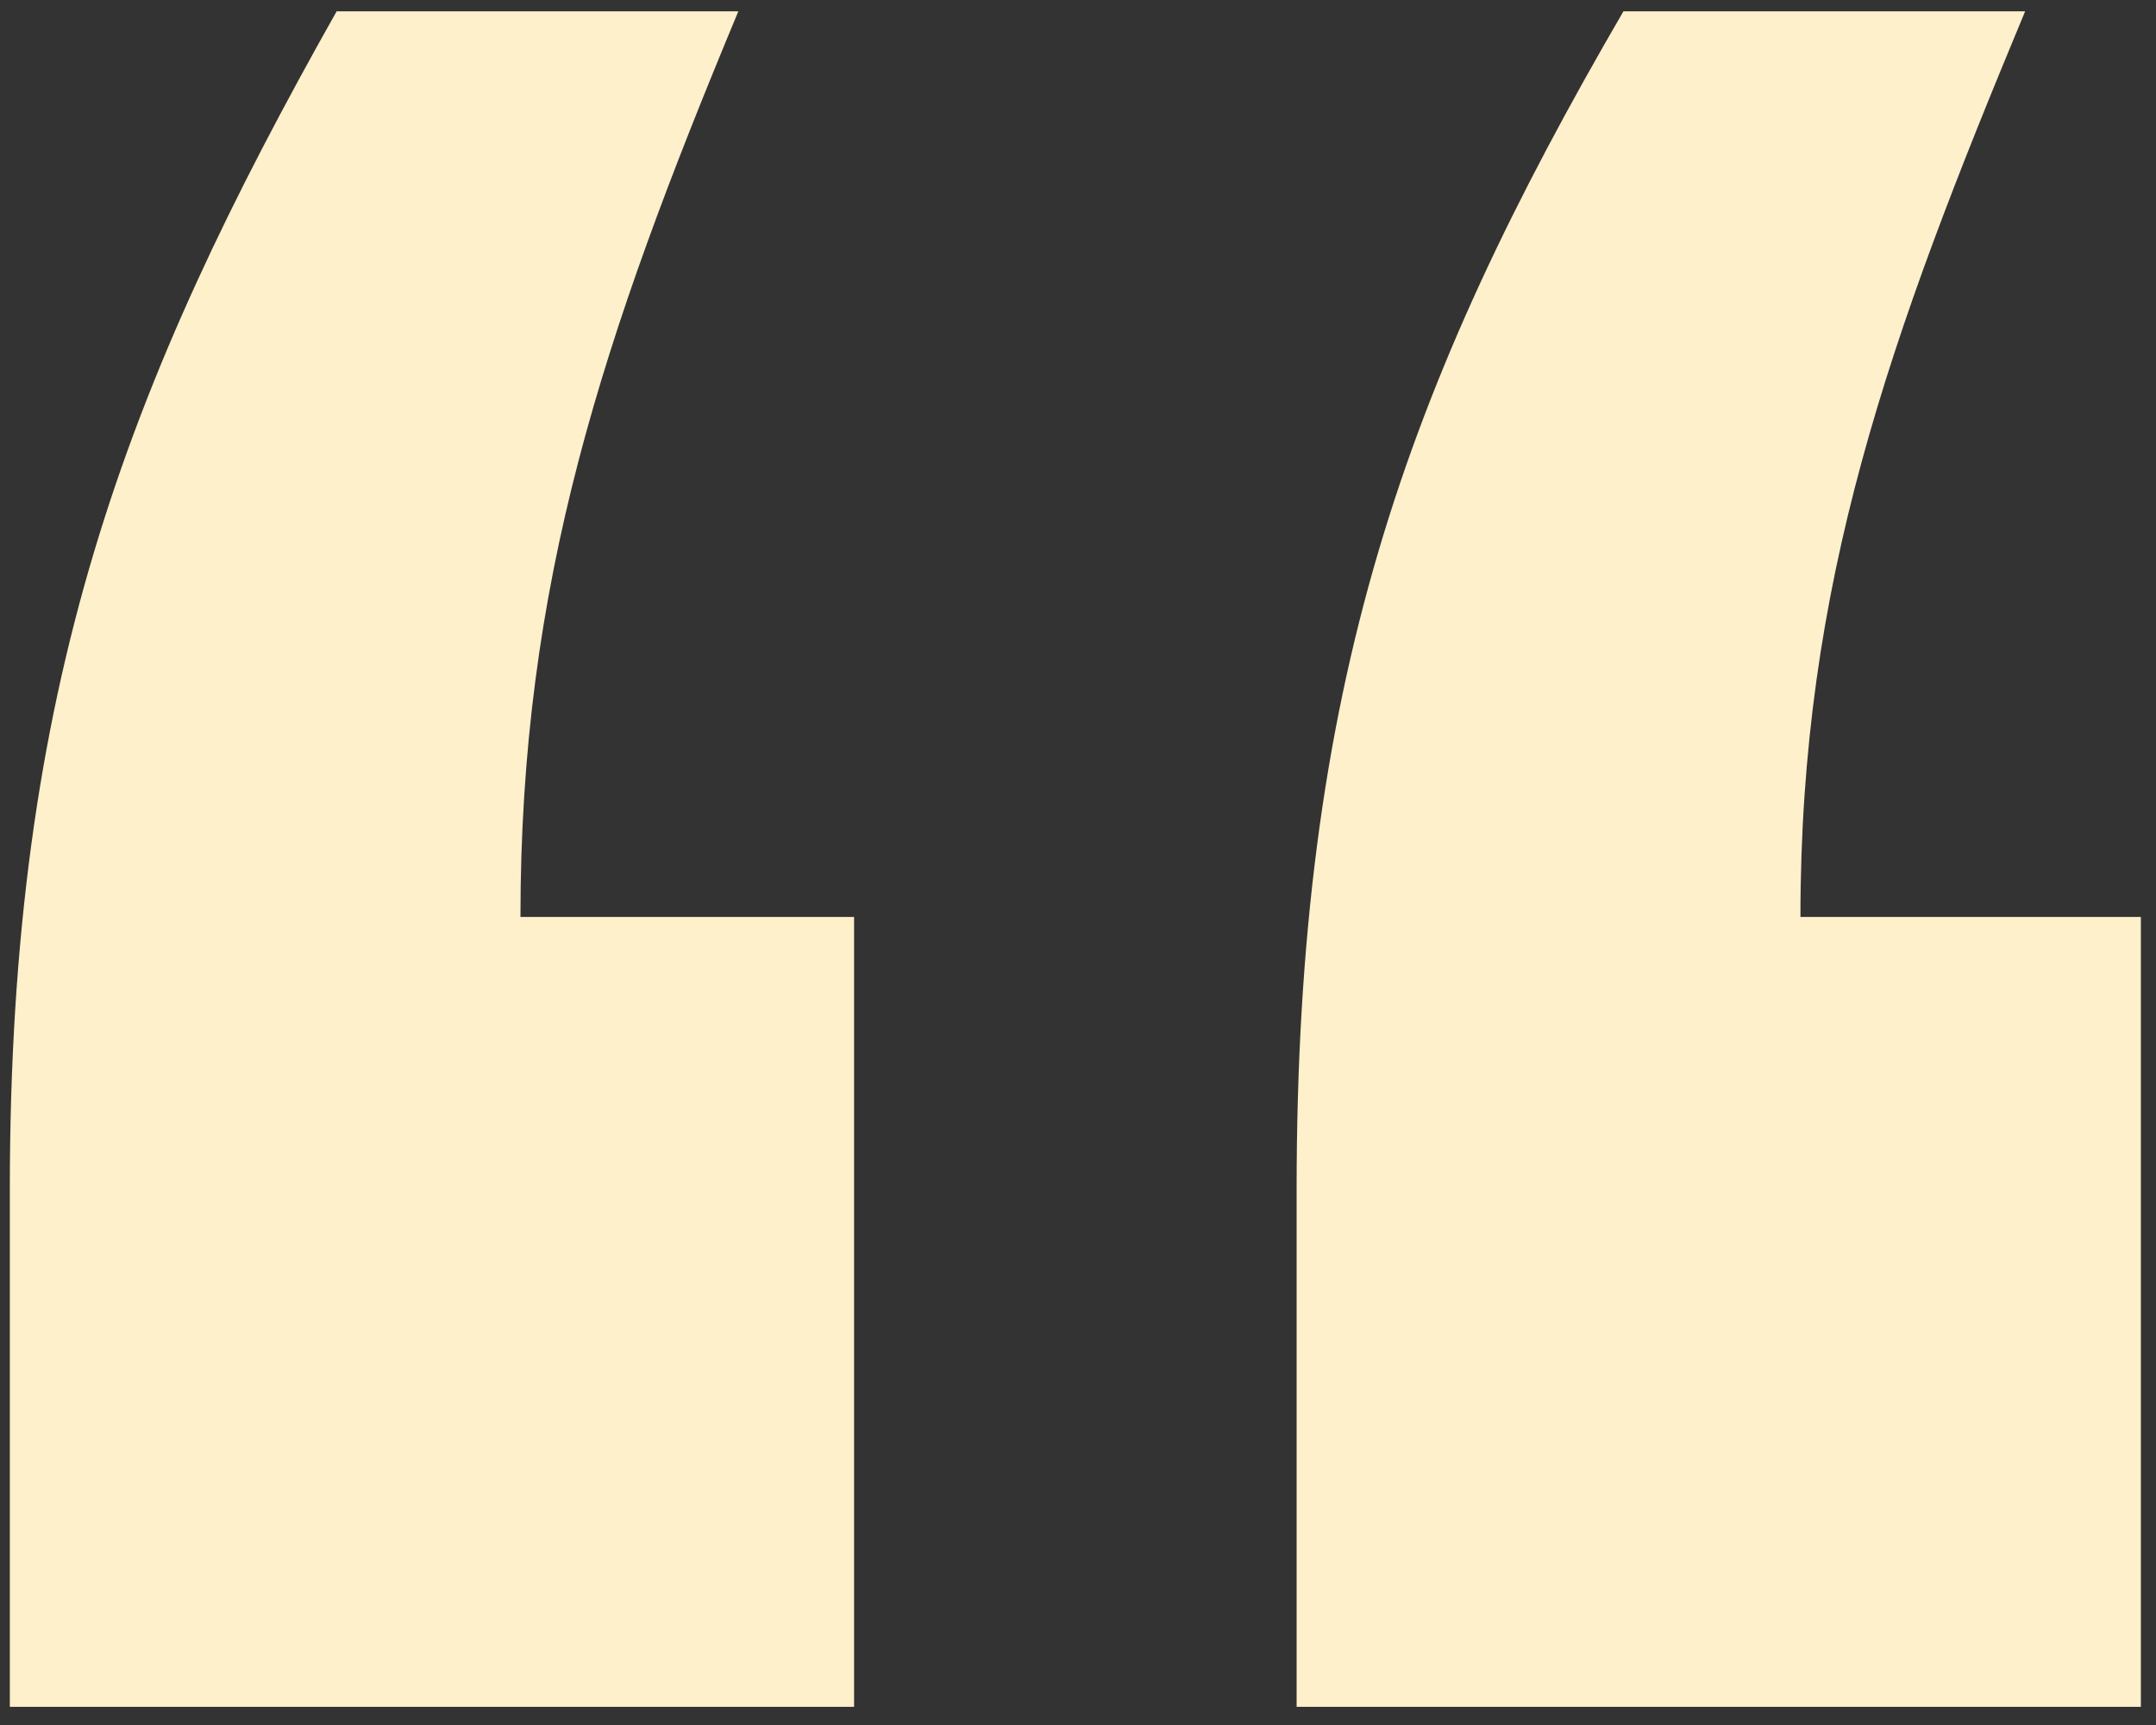 <svg width="95" height="76" viewBox="0 0 95 76" fill="none" xmlns="http://www.w3.org/2000/svg">
    <rect x="0" y="0" width="95" height="76" fill="#333333" stroke="none"/>
    <path d="M94.333 40.4V75.2H57.133V52.4C57.133 30.2 61.933 17 71.533 0.5H89.233C83.233 14.9 79.333 25.7 79.333 40.4H94.333ZM37.633 40.4V75.2H0.433V52.4C0.433 30.2 5.533 17 14.833 0.5H32.533C26.533 14.9 22.933 25.7 22.933 40.4H37.633Z" fill="#FEF0CA"/>
</svg>
